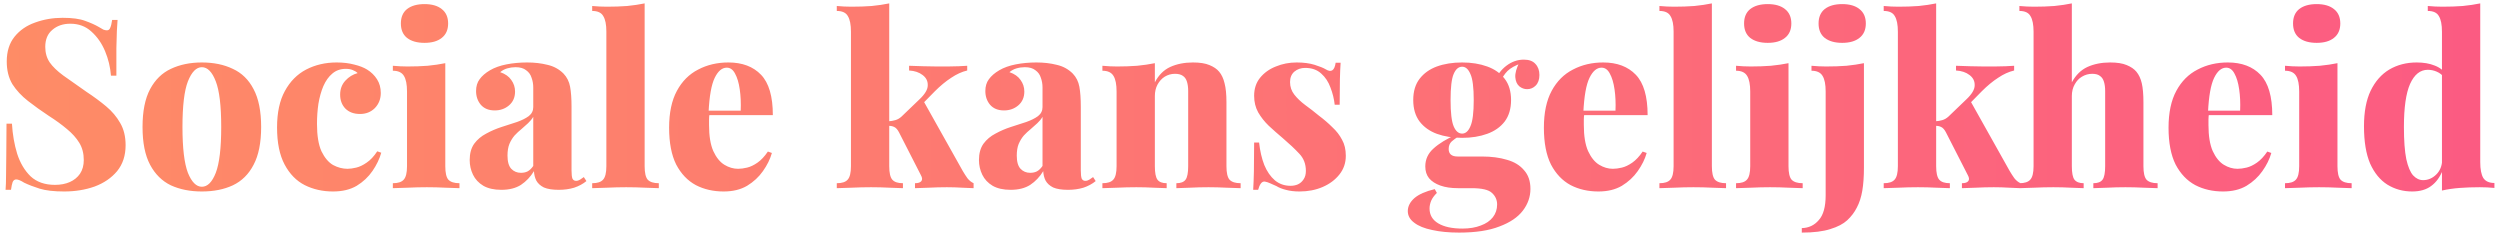 <svg width="372" height="35" viewBox="0 0 372 35" fill="none" xmlns="http://www.w3.org/2000/svg">
<path d="M9.302 2.65C10.755 2.65 11.88 2.802 12.677 3.107C13.474 3.388 14.154 3.693 14.716 4.021C14.998 4.185 15.22 4.314 15.385 4.408C15.572 4.478 15.748 4.513 15.912 4.513C16.146 4.513 16.31 4.384 16.404 4.126C16.521 3.869 16.615 3.482 16.686 2.966H17.494C17.471 3.435 17.436 3.986 17.389 4.619C17.365 5.251 17.342 6.095 17.318 7.15C17.318 8.181 17.318 9.553 17.318 11.264H16.51C16.416 9.998 16.123 8.779 15.631 7.607C15.138 6.435 14.459 5.462 13.591 4.689C12.748 3.915 11.704 3.529 10.462 3.529C9.384 3.529 8.493 3.833 7.79 4.443C7.087 5.029 6.735 5.873 6.735 6.974C6.735 7.865 6.958 8.639 7.403 9.295C7.849 9.928 8.517 10.572 9.407 11.229C10.322 11.885 11.47 12.694 12.853 13.655C13.955 14.381 14.939 15.108 15.806 15.835C16.674 16.561 17.365 17.382 17.881 18.296C18.42 19.21 18.69 20.312 18.69 21.601C18.69 23.148 18.268 24.437 17.424 25.468C16.58 26.476 15.467 27.238 14.084 27.754C12.701 28.246 11.189 28.492 9.548 28.492C8.024 28.492 6.806 28.352 5.891 28.07C5.001 27.789 4.239 27.496 3.606 27.191C3.09 26.863 2.692 26.699 2.411 26.699C2.176 26.699 2 26.828 1.883 27.086C1.789 27.344 1.707 27.73 1.637 28.246H0.828C0.875 27.66 0.899 26.98 0.899 26.207C0.922 25.41 0.934 24.39 0.934 23.148C0.957 21.906 0.969 20.323 0.969 18.401H1.778C1.871 19.995 2.129 21.484 2.551 22.867C2.997 24.25 3.665 25.375 4.555 26.242C5.469 27.086 6.677 27.508 8.177 27.508C9.021 27.508 9.759 27.367 10.392 27.086C11.025 26.805 11.529 26.394 11.904 25.855C12.279 25.293 12.466 24.613 12.466 23.816C12.466 22.831 12.244 21.976 11.798 21.249C11.353 20.523 10.743 19.843 9.97 19.21C9.196 18.554 8.294 17.897 7.263 17.241C6.161 16.514 5.13 15.776 4.169 15.026C3.207 14.276 2.434 13.444 1.848 12.53C1.285 11.592 1.004 10.467 1.004 9.154C1.004 7.654 1.391 6.423 2.164 5.462C2.938 4.501 3.958 3.798 5.223 3.353C6.513 2.884 7.872 2.65 9.302 2.65ZM30.034 9.295C31.792 9.295 33.328 9.611 34.64 10.244C35.976 10.854 37.008 11.862 37.734 13.268C38.484 14.674 38.859 16.55 38.859 18.894C38.859 21.238 38.484 23.113 37.734 24.519C37.008 25.926 35.976 26.945 34.64 27.578C33.328 28.188 31.792 28.492 30.034 28.492C28.3 28.492 26.764 28.188 25.428 27.578C24.116 26.945 23.084 25.926 22.334 24.519C21.584 23.113 21.209 21.238 21.209 18.894C21.209 16.55 21.584 14.674 22.334 13.268C23.084 11.862 24.116 10.854 25.428 10.244C26.764 9.611 28.3 9.295 30.034 9.295ZM30.034 9.998C29.214 9.998 28.522 10.701 27.96 12.108C27.421 13.491 27.151 15.753 27.151 18.894C27.151 22.035 27.421 24.308 27.96 25.715C28.522 27.098 29.214 27.789 30.034 27.789C30.878 27.789 31.57 27.098 32.109 25.715C32.648 24.308 32.917 22.035 32.917 18.894C32.917 15.753 32.648 13.491 32.109 12.108C31.57 10.701 30.878 9.998 30.034 9.998ZM50.086 9.295C51.071 9.295 51.95 9.4 52.723 9.611C53.497 9.799 54.13 10.045 54.622 10.35C55.231 10.725 55.724 11.205 56.099 11.791C56.474 12.377 56.661 13.057 56.661 13.831C56.661 14.721 56.368 15.471 55.782 16.081C55.196 16.667 54.458 16.96 53.567 16.96C52.653 16.96 51.926 16.69 51.387 16.151C50.872 15.612 50.614 14.921 50.614 14.077C50.614 13.256 50.872 12.565 51.387 12.002C51.903 11.44 52.512 11.065 53.216 10.877C53.028 10.69 52.782 10.537 52.477 10.42C52.196 10.303 51.856 10.244 51.458 10.244C50.661 10.244 49.993 10.479 49.453 10.947C48.914 11.393 48.469 12.014 48.117 12.811C47.789 13.584 47.543 14.463 47.379 15.448C47.238 16.409 47.168 17.405 47.168 18.436C47.168 20.171 47.391 21.531 47.836 22.515C48.305 23.476 48.879 24.156 49.559 24.554C50.262 24.929 50.977 25.117 51.704 25.117C52.079 25.117 52.512 25.058 53.005 24.941C53.497 24.824 54.013 24.578 54.552 24.203C55.114 23.828 55.642 23.265 56.134 22.515L56.732 22.726C56.474 23.64 56.04 24.543 55.431 25.433C54.821 26.324 54.036 27.062 53.075 27.648C52.114 28.211 50.942 28.492 49.559 28.492C48.012 28.492 46.605 28.176 45.34 27.543C44.097 26.91 43.101 25.89 42.351 24.484C41.601 23.078 41.226 21.238 41.226 18.964C41.226 16.761 41.613 14.956 42.386 13.549C43.16 12.119 44.215 11.053 45.551 10.35C46.91 9.646 48.422 9.295 50.086 9.295ZM63.166 0.61C64.268 0.61 65.123 0.856 65.733 1.349C66.365 1.841 66.682 2.556 66.682 3.493C66.682 4.431 66.365 5.146 65.733 5.638C65.123 6.13 64.268 6.377 63.166 6.377C62.064 6.377 61.197 6.13 60.564 5.638C59.955 5.146 59.65 4.431 59.65 3.493C59.65 2.556 59.955 1.841 60.564 1.349C61.197 0.856 62.064 0.61 63.166 0.61ZM66.26 9.4V24.73C66.26 25.715 66.412 26.383 66.717 26.734C67.045 27.086 67.596 27.262 68.37 27.262V28C67.901 27.977 67.209 27.953 66.295 27.93C65.381 27.883 64.455 27.859 63.517 27.859C62.58 27.859 61.619 27.883 60.634 27.93C59.673 27.953 58.947 27.977 58.455 28V27.262C59.228 27.262 59.767 27.086 60.072 26.734C60.4 26.383 60.564 25.715 60.564 24.73V13.62C60.564 12.565 60.412 11.791 60.107 11.299C59.802 10.783 59.251 10.525 58.455 10.525V9.787C59.205 9.857 59.931 9.893 60.634 9.893C61.689 9.893 62.685 9.857 63.623 9.787C64.584 9.693 65.463 9.564 66.26 9.4ZM74.601 28.246C73.523 28.246 72.632 28.047 71.929 27.648C71.226 27.227 70.71 26.676 70.382 25.996C70.054 25.316 69.89 24.59 69.89 23.816C69.89 22.831 70.113 22.023 70.558 21.39C71.027 20.757 71.624 20.253 72.351 19.878C73.078 19.48 73.84 19.151 74.637 18.894C75.433 18.636 76.195 18.39 76.922 18.155C77.649 17.897 78.235 17.604 78.68 17.276C79.125 16.925 79.348 16.479 79.348 15.94V13.022C79.348 12.506 79.266 12.026 79.102 11.58C78.961 11.111 78.692 10.736 78.293 10.455C77.918 10.15 77.391 9.998 76.711 9.998C76.289 9.998 75.879 10.057 75.48 10.174C75.082 10.291 74.73 10.479 74.426 10.736C75.176 10.994 75.727 11.381 76.078 11.897C76.453 12.412 76.641 12.987 76.641 13.62C76.641 14.487 76.336 15.178 75.727 15.694C75.141 16.186 74.437 16.432 73.617 16.432C72.726 16.432 72.035 16.151 71.543 15.588C71.074 15.026 70.839 14.346 70.839 13.549C70.839 12.846 71.015 12.26 71.367 11.791C71.718 11.299 72.234 10.854 72.914 10.455C73.594 10.057 74.414 9.764 75.375 9.576C76.336 9.389 77.356 9.295 78.434 9.295C79.535 9.295 80.543 9.412 81.458 9.646C82.395 9.857 83.192 10.291 83.849 10.947C84.364 11.486 84.692 12.143 84.833 12.916C84.974 13.69 85.044 14.674 85.044 15.87V25.363C85.044 25.949 85.091 26.359 85.185 26.594C85.302 26.805 85.478 26.91 85.712 26.91C85.923 26.91 86.122 26.851 86.31 26.734C86.497 26.617 86.685 26.488 86.872 26.348L87.259 26.945C86.743 27.367 86.134 27.695 85.431 27.93C84.728 28.141 83.966 28.246 83.145 28.246C82.208 28.246 81.469 28.129 80.93 27.895C80.415 27.637 80.04 27.297 79.805 26.875C79.594 26.453 79.477 25.984 79.454 25.468C78.938 26.312 78.293 26.992 77.52 27.508C76.746 28 75.773 28.246 74.601 28.246ZM77.52 25.715C77.895 25.715 78.223 25.644 78.504 25.504C78.809 25.34 79.09 25.07 79.348 24.695V17.382C79.16 17.71 78.903 18.026 78.575 18.331C78.27 18.612 77.942 18.905 77.59 19.21C77.238 19.491 76.898 19.808 76.57 20.159C76.266 20.511 76.008 20.933 75.797 21.425C75.609 21.894 75.516 22.468 75.516 23.148C75.516 24.062 75.703 24.718 76.078 25.117C76.453 25.515 76.934 25.715 77.52 25.715ZM95.923 0.505V24.73C95.923 25.715 96.075 26.383 96.38 26.734C96.708 27.086 97.259 27.262 98.032 27.262V28C97.587 27.977 96.907 27.953 95.993 27.93C95.079 27.883 94.141 27.859 93.18 27.859C92.243 27.859 91.282 27.883 90.297 27.93C89.336 27.953 88.61 27.977 88.117 28V27.262C88.891 27.262 89.43 27.086 89.735 26.734C90.063 26.383 90.227 25.715 90.227 24.73V4.689C90.227 3.658 90.075 2.896 89.77 2.404C89.489 1.888 88.938 1.63 88.117 1.63V0.892C88.868 0.962 89.594 0.997 90.297 0.997C91.376 0.997 92.383 0.962 93.321 0.892C94.259 0.798 95.126 0.669 95.923 0.505ZM108.389 9.295C110.452 9.295 112.069 9.904 113.241 11.123C114.413 12.342 114.999 14.346 114.999 17.136H103.713L103.677 16.468H110.217C110.264 15.319 110.217 14.264 110.076 13.303C109.936 12.319 109.701 11.533 109.373 10.947C109.069 10.361 108.658 10.068 108.143 10.068C107.439 10.068 106.842 10.572 106.35 11.58C105.857 12.588 105.553 14.299 105.435 16.714L105.576 16.96C105.529 17.218 105.506 17.487 105.506 17.768C105.506 18.026 105.506 18.308 105.506 18.612C105.506 20.23 105.717 21.519 106.139 22.48C106.584 23.441 107.135 24.121 107.791 24.519C108.447 24.918 109.127 25.117 109.83 25.117C110.229 25.117 110.674 25.058 111.166 24.941C111.659 24.824 112.174 24.578 112.713 24.203C113.253 23.828 113.768 23.277 114.261 22.55L114.858 22.761C114.6 23.675 114.155 24.578 113.522 25.468C112.913 26.336 112.127 27.062 111.166 27.648C110.205 28.211 109.045 28.492 107.686 28.492C106.139 28.492 104.756 28.176 103.537 27.543C102.318 26.887 101.345 25.867 100.618 24.484C99.915 23.078 99.564 21.249 99.564 18.999C99.564 16.772 99.95 14.944 100.724 13.514C101.497 12.084 102.552 11.029 103.888 10.35C105.224 9.646 106.725 9.295 108.389 9.295ZM132.318 0.505V24.73C132.318 25.715 132.471 26.383 132.775 26.734C133.08 27.086 133.607 27.262 134.357 27.262V28C133.912 27.977 133.244 27.953 132.353 27.93C131.463 27.883 130.548 27.859 129.611 27.859C128.65 27.859 127.677 27.883 126.693 27.93C125.732 27.953 125.005 27.977 124.513 28V27.262C125.286 27.262 125.825 27.086 126.13 26.734C126.458 26.383 126.622 25.715 126.622 24.73V4.724C126.622 3.669 126.47 2.896 126.165 2.404C125.884 1.888 125.333 1.63 124.513 1.63V0.892C125.263 0.962 125.989 0.997 126.693 0.997C127.771 0.997 128.779 0.962 129.716 0.892C130.654 0.798 131.521 0.669 132.318 0.505ZM143.921 9.787V10.49C143.124 10.678 142.327 11.041 141.53 11.58C140.733 12.096 139.924 12.764 139.104 13.584L137.135 15.588L137.416 15.026L143.253 25.433C143.487 25.832 143.722 26.195 143.956 26.523C144.214 26.851 144.519 27.098 144.87 27.262V28C144.519 27.977 143.956 27.953 143.183 27.93C142.433 27.883 141.671 27.859 140.897 27.859C140.007 27.859 139.104 27.883 138.19 27.93C137.299 27.953 136.619 27.977 136.151 28V27.262C136.619 27.262 136.936 27.156 137.1 26.945C137.264 26.734 137.241 26.441 137.03 26.066L133.76 19.667C133.549 19.269 133.314 19.011 133.057 18.894C132.822 18.776 132.529 18.718 132.178 18.718V18.05C132.576 18.026 132.928 17.968 133.232 17.874C133.561 17.78 133.865 17.604 134.147 17.346L136.819 14.78C137.639 14.006 138.049 13.315 138.049 12.705C138.073 12.072 137.815 11.557 137.276 11.158C136.76 10.76 136.092 10.537 135.272 10.49V9.787C135.928 9.811 136.643 9.834 137.416 9.857C138.213 9.881 138.893 9.893 139.456 9.893C139.924 9.893 140.44 9.893 141.003 9.893C141.589 9.869 142.14 9.857 142.655 9.857C143.194 9.834 143.616 9.811 143.921 9.787ZM150.381 28.246C149.303 28.246 148.412 28.047 147.709 27.648C147.005 27.227 146.49 26.676 146.162 25.996C145.833 25.316 145.669 24.59 145.669 23.816C145.669 22.831 145.892 22.023 146.337 21.39C146.806 20.757 147.404 20.253 148.131 19.878C148.857 19.48 149.619 19.151 150.416 18.894C151.213 18.636 151.975 18.39 152.701 18.155C153.428 17.897 154.014 17.604 154.459 17.276C154.905 16.925 155.127 16.479 155.127 15.94V13.022C155.127 12.506 155.045 12.026 154.881 11.58C154.741 11.111 154.471 10.736 154.073 10.455C153.698 10.15 153.17 9.998 152.49 9.998C152.069 9.998 151.658 10.057 151.26 10.174C150.861 10.291 150.51 10.479 150.205 10.736C150.955 10.994 151.506 11.381 151.858 11.897C152.233 12.412 152.42 12.987 152.42 13.62C152.42 14.487 152.115 15.178 151.506 15.694C150.92 16.186 150.217 16.432 149.396 16.432C148.506 16.432 147.814 16.151 147.322 15.588C146.853 15.026 146.619 14.346 146.619 13.549C146.619 12.846 146.795 12.26 147.146 11.791C147.498 11.299 148.013 10.854 148.693 10.455C149.373 10.057 150.193 9.764 151.154 9.576C152.115 9.389 153.135 9.295 154.213 9.295C155.315 9.295 156.323 9.412 157.237 9.646C158.175 9.857 158.972 10.291 159.628 10.947C160.144 11.486 160.472 12.143 160.612 12.916C160.753 13.69 160.823 14.674 160.823 15.87V25.363C160.823 25.949 160.87 26.359 160.964 26.594C161.081 26.805 161.257 26.91 161.491 26.91C161.702 26.91 161.902 26.851 162.089 26.734C162.277 26.617 162.464 26.488 162.652 26.348L163.038 26.945C162.523 27.367 161.913 27.695 161.21 27.93C160.507 28.141 159.745 28.246 158.925 28.246C157.987 28.246 157.249 28.129 156.71 27.895C156.194 27.637 155.819 27.297 155.585 26.875C155.374 26.453 155.256 25.984 155.233 25.468C154.717 26.312 154.073 26.992 153.299 27.508C152.526 28 151.553 28.246 150.381 28.246ZM153.299 25.715C153.674 25.715 154.002 25.644 154.284 25.504C154.588 25.34 154.87 25.07 155.127 24.695V17.382C154.94 17.71 154.682 18.026 154.354 18.331C154.049 18.612 153.721 18.905 153.369 19.21C153.018 19.491 152.678 19.808 152.35 20.159C152.045 20.511 151.787 20.933 151.576 21.425C151.389 21.894 151.295 22.468 151.295 23.148C151.295 24.062 151.483 24.718 151.858 25.117C152.233 25.515 152.713 25.715 153.299 25.715ZM177.504 9.295C178.535 9.295 179.356 9.424 179.965 9.682C180.598 9.939 181.078 10.268 181.407 10.666C181.782 11.111 182.051 11.686 182.215 12.389C182.403 13.092 182.496 14.041 182.496 15.237V24.73C182.496 25.715 182.649 26.383 182.954 26.734C183.282 27.086 183.833 27.262 184.606 27.262V28C184.137 27.977 183.434 27.953 182.496 27.93C181.582 27.883 180.692 27.859 179.824 27.859C178.863 27.859 177.937 27.883 177.047 27.93C176.156 27.953 175.488 27.977 175.043 28V27.262C175.699 27.262 176.156 27.086 176.414 26.734C176.672 26.383 176.801 25.715 176.801 24.73V13.549C176.801 13.01 176.742 12.553 176.625 12.178C176.508 11.78 176.308 11.486 176.027 11.299C175.746 11.088 175.347 10.983 174.832 10.983C174.292 10.983 173.789 11.123 173.32 11.405C172.874 11.686 172.511 12.084 172.23 12.6C171.972 13.092 171.843 13.655 171.843 14.288V24.73C171.843 25.715 171.972 26.383 172.23 26.734C172.488 27.086 172.945 27.262 173.601 27.262V28C173.156 27.977 172.511 27.953 171.667 27.93C170.823 27.883 169.968 27.859 169.101 27.859C168.139 27.859 167.178 27.883 166.217 27.93C165.256 27.953 164.53 27.977 164.037 28V27.262C164.811 27.262 165.35 27.086 165.655 26.734C165.983 26.383 166.147 25.715 166.147 24.73V13.62C166.147 12.565 165.995 11.791 165.69 11.299C165.385 10.783 164.834 10.525 164.037 10.525V9.787C164.788 9.857 165.514 9.893 166.217 9.893C167.272 9.893 168.268 9.857 169.206 9.787C170.167 9.693 171.046 9.564 171.843 9.4V12.248C172.406 11.17 173.167 10.408 174.128 9.963C175.113 9.518 176.238 9.295 177.504 9.295ZM192.944 9.295C193.975 9.295 194.866 9.412 195.616 9.646C196.366 9.881 196.917 10.104 197.269 10.315C198.089 10.83 198.581 10.502 198.745 9.33H199.484C199.437 10.01 199.402 10.83 199.378 11.791C199.355 12.729 199.343 13.995 199.343 15.588H198.605C198.511 14.721 198.3 13.866 197.972 13.022C197.667 12.178 197.21 11.486 196.601 10.947C195.991 10.385 195.194 10.104 194.21 10.104C193.577 10.104 193.038 10.291 192.592 10.666C192.17 11.041 191.959 11.557 191.959 12.213C191.959 12.916 192.17 13.537 192.592 14.077C193.014 14.616 193.553 15.131 194.21 15.624C194.889 16.116 195.569 16.643 196.249 17.206C196.999 17.768 197.667 18.343 198.253 18.929C198.863 19.491 199.343 20.112 199.695 20.792C200.07 21.448 200.257 22.245 200.257 23.183C200.257 24.238 199.941 25.164 199.308 25.961C198.675 26.758 197.843 27.379 196.812 27.824C195.78 28.27 194.632 28.492 193.366 28.492C192.592 28.492 191.913 28.41 191.327 28.246C190.764 28.105 190.295 27.918 189.92 27.684C189.569 27.52 189.252 27.379 188.971 27.262C188.713 27.144 188.455 27.062 188.197 27.015C187.963 26.992 187.764 27.098 187.6 27.332C187.436 27.566 187.307 27.871 187.213 28.246H186.474C186.521 27.496 186.557 26.582 186.58 25.504C186.603 24.425 186.615 22.996 186.615 21.214H187.353C187.494 22.48 187.752 23.593 188.127 24.554C188.525 25.515 189.053 26.277 189.709 26.84C190.366 27.379 191.139 27.648 192.03 27.648C192.428 27.648 192.792 27.578 193.12 27.437C193.471 27.273 193.753 27.027 193.964 26.699C194.198 26.371 194.315 25.949 194.315 25.433C194.315 24.402 193.987 23.546 193.331 22.867C192.674 22.163 191.866 21.402 190.905 20.581C190.155 19.948 189.451 19.327 188.795 18.718C188.162 18.108 187.635 17.44 187.213 16.714C186.814 15.987 186.615 15.167 186.615 14.252C186.615 13.198 186.908 12.307 187.494 11.58C188.104 10.83 188.889 10.268 189.85 9.893C190.811 9.494 191.842 9.295 192.944 9.295ZM217.111 34.61C215.587 34.61 214.251 34.481 213.102 34.223C211.954 33.989 211.063 33.626 210.43 33.133C209.797 32.665 209.481 32.09 209.481 31.41C209.481 30.707 209.809 30.063 210.465 29.477C211.122 28.914 212.13 28.469 213.489 28.141L213.806 28.703C213.407 29.102 213.126 29.488 212.962 29.863C212.798 30.262 212.716 30.649 212.716 31.024C212.716 31.985 213.149 32.723 214.017 33.239C214.884 33.755 216.079 34.012 217.603 34.012C218.658 34.012 219.572 33.86 220.345 33.555C221.119 33.274 221.717 32.864 222.139 32.325C222.56 31.786 222.771 31.153 222.771 30.426C222.771 29.746 222.514 29.172 221.998 28.703C221.506 28.234 220.498 28 218.974 28H216.935C215.927 28 215.06 27.871 214.333 27.613C213.606 27.355 213.044 26.992 212.645 26.523C212.27 26.055 212.083 25.468 212.083 24.765C212.083 23.71 212.493 22.82 213.313 22.093C214.134 21.343 215.271 20.652 216.724 20.019L217.04 20.3C216.689 20.511 216.349 20.757 216.021 21.038C215.716 21.32 215.564 21.695 215.564 22.163C215.564 22.913 216.009 23.289 216.9 23.289H220.521C221.928 23.289 223.17 23.453 224.248 23.781C225.326 24.085 226.17 24.601 226.78 25.328C227.413 26.031 227.729 26.957 227.729 28.105C227.729 29.277 227.354 30.356 226.604 31.34C225.854 32.325 224.694 33.11 223.123 33.696C221.576 34.305 219.572 34.61 217.111 34.61ZM217.568 20.511C216.161 20.511 214.907 20.312 213.806 19.913C212.727 19.515 211.872 18.905 211.239 18.085C210.606 17.241 210.29 16.174 210.29 14.885C210.29 13.596 210.606 12.541 211.239 11.721C211.872 10.9 212.727 10.291 213.806 9.893C214.907 9.494 216.161 9.295 217.568 9.295C218.951 9.295 220.193 9.494 221.295 9.893C222.396 10.291 223.264 10.9 223.897 11.721C224.529 12.541 224.846 13.596 224.846 14.885C224.846 16.174 224.529 17.241 223.897 18.085C223.264 18.905 222.396 19.515 221.295 19.913C220.193 20.312 218.951 20.511 217.568 20.511ZM217.568 19.878C218.083 19.878 218.494 19.515 218.798 18.788C219.127 18.061 219.291 16.761 219.291 14.885C219.291 13.01 219.127 11.721 218.798 11.018C218.494 10.291 218.083 9.928 217.568 9.928C217.029 9.928 216.607 10.291 216.302 11.018C215.997 11.721 215.845 13.01 215.845 14.885C215.845 16.761 215.997 18.061 216.302 18.788C216.607 19.515 217.029 19.878 217.568 19.878ZM223.158 12.354L222.42 12.108C222.795 11.147 223.369 10.373 224.143 9.787C224.94 9.178 225.807 8.873 226.745 8.873C227.518 8.873 228.092 9.084 228.467 9.506C228.866 9.928 229.065 10.479 229.065 11.158C229.065 11.838 228.878 12.366 228.503 12.741C228.151 13.092 227.729 13.268 227.237 13.268C226.815 13.268 226.428 13.127 226.076 12.846C225.725 12.541 225.526 12.096 225.479 11.51C225.432 10.9 225.643 10.139 226.112 9.225L226.323 9.436C225.455 9.74 224.787 10.115 224.318 10.561C223.873 11.006 223.486 11.604 223.158 12.354ZM238.556 9.295C240.619 9.295 242.236 9.904 243.408 11.123C244.58 12.342 245.166 14.346 245.166 17.136H233.88L233.845 16.468H240.385C240.432 15.319 240.385 14.264 240.244 13.303C240.103 12.319 239.869 11.533 239.541 10.947C239.236 10.361 238.826 10.068 238.31 10.068C237.607 10.068 237.009 10.572 236.517 11.58C236.025 12.588 235.72 14.299 235.603 16.714L235.744 16.96C235.697 17.218 235.673 17.487 235.673 17.768C235.673 18.026 235.673 18.308 235.673 18.612C235.673 20.23 235.884 21.519 236.306 22.48C236.751 23.441 237.302 24.121 237.959 24.519C238.615 24.918 239.295 25.117 239.998 25.117C240.396 25.117 240.842 25.058 241.334 24.941C241.826 24.824 242.342 24.578 242.881 24.203C243.42 23.828 243.936 23.277 244.428 22.55L245.026 22.761C244.768 23.675 244.323 24.578 243.69 25.468C243.08 26.336 242.295 27.062 241.334 27.648C240.373 28.211 239.213 28.492 237.853 28.492C236.306 28.492 234.923 28.176 233.704 27.543C232.485 26.887 231.513 25.867 230.786 24.484C230.083 23.078 229.731 21.249 229.731 18.999C229.731 16.772 230.118 14.944 230.891 13.514C231.665 12.084 232.72 11.029 234.056 10.35C235.392 9.646 236.892 9.295 238.556 9.295ZM254.727 0.505V24.73C254.727 25.715 254.879 26.383 255.184 26.734C255.512 27.086 256.063 27.262 256.836 27.262V28C256.391 27.977 255.711 27.953 254.797 27.93C253.883 27.883 252.945 27.859 251.984 27.859C251.047 27.859 250.086 27.883 249.101 27.93C248.14 27.953 247.413 27.977 246.921 28V27.262C247.695 27.262 248.234 27.086 248.538 26.734C248.867 26.383 249.031 25.715 249.031 24.73V4.689C249.031 3.658 248.878 2.896 248.574 2.404C248.292 1.888 247.742 1.63 246.921 1.63V0.892C247.671 0.962 248.398 0.997 249.101 0.997C250.179 0.997 251.187 0.962 252.125 0.892C253.062 0.798 253.93 0.669 254.727 0.505ZM263.035 0.61C264.137 0.61 264.993 0.856 265.602 1.349C266.235 1.841 266.551 2.556 266.551 3.493C266.551 4.431 266.235 5.146 265.602 5.638C264.993 6.13 264.137 6.377 263.035 6.377C261.934 6.377 261.066 6.13 260.434 5.638C259.824 5.146 259.519 4.431 259.519 3.493C259.519 2.556 259.824 1.841 260.434 1.349C261.066 0.856 261.934 0.61 263.035 0.61ZM266.129 9.4V24.73C266.129 25.715 266.282 26.383 266.587 26.734C266.915 27.086 267.466 27.262 268.239 27.262V28C267.77 27.977 267.079 27.953 266.165 27.93C265.25 27.883 264.325 27.859 263.387 27.859C262.449 27.859 261.488 27.883 260.504 27.93C259.543 27.953 258.816 27.977 258.324 28V27.262C259.097 27.262 259.637 27.086 259.941 26.734C260.269 26.383 260.434 25.715 260.434 24.73V13.62C260.434 12.565 260.281 11.791 259.976 11.299C259.672 10.783 259.121 10.525 258.324 10.525V9.787C259.074 9.857 259.801 9.893 260.504 9.893C261.559 9.893 262.555 9.857 263.492 9.787C264.453 9.693 265.332 9.564 266.129 9.4ZM268.107 34.61V33.942C269.138 33.919 269.982 33.52 270.638 32.747C271.318 31.997 271.658 30.766 271.658 29.055V13.62C271.658 12.565 271.506 11.791 271.201 11.299C270.896 10.783 270.345 10.525 269.549 10.525V9.787C270.299 9.857 271.025 9.893 271.728 9.893C272.807 9.893 273.815 9.857 274.752 9.787C275.69 9.693 276.557 9.564 277.354 9.4V24.941C277.354 26.277 277.272 27.426 277.108 28.387C276.944 29.348 276.674 30.18 276.299 30.883C275.948 31.586 275.467 32.219 274.858 32.782C274.272 33.321 273.44 33.755 272.361 34.083C271.283 34.434 269.865 34.61 268.107 34.61ZM274.119 0.61C275.221 0.61 276.077 0.856 276.686 1.349C277.319 1.841 277.635 2.556 277.635 3.493C277.635 4.431 277.319 5.146 276.686 5.638C276.077 6.13 275.221 6.377 274.119 6.377C273.018 6.377 272.15 6.13 271.517 5.638C270.908 5.146 270.603 4.431 270.603 3.493C270.603 2.556 270.908 1.841 271.517 1.349C272.15 0.856 273.018 0.61 274.119 0.61ZM288.1 0.505V24.73C288.1 25.715 288.253 26.383 288.557 26.734C288.862 27.086 289.39 27.262 290.14 27.262V28C289.694 27.977 289.026 27.953 288.136 27.93C287.245 27.883 286.331 27.859 285.393 27.859C284.432 27.859 283.459 27.883 282.475 27.93C281.514 27.953 280.787 27.977 280.295 28V27.262C281.068 27.262 281.607 27.086 281.912 26.734C282.24 26.383 282.404 25.715 282.404 24.73V4.724C282.404 3.669 282.252 2.896 281.947 2.404C281.666 1.888 281.115 1.63 280.295 1.63V0.892C281.045 0.962 281.772 0.997 282.475 0.997C283.553 0.997 284.561 0.962 285.499 0.892C286.436 0.798 287.303 0.669 288.1 0.505ZM299.703 9.787V10.49C298.906 10.678 298.109 11.041 297.312 11.58C296.515 12.096 295.707 12.764 294.886 13.584L292.917 15.588L293.199 15.026L299.035 25.433C299.27 25.832 299.504 26.195 299.738 26.523C299.996 26.851 300.301 27.098 300.652 27.262V28C300.301 27.977 299.738 27.953 298.965 27.93C298.215 27.883 297.453 27.859 296.679 27.859C295.789 27.859 294.886 27.883 293.972 27.93C293.081 27.953 292.402 27.977 291.933 28V27.262C292.402 27.262 292.718 27.156 292.882 26.945C293.046 26.734 293.023 26.441 292.812 26.066L289.542 19.667C289.331 19.269 289.097 19.011 288.839 18.894C288.604 18.776 288.311 18.718 287.96 18.718V18.05C288.358 18.026 288.71 17.968 289.015 17.874C289.343 17.78 289.647 17.604 289.929 17.346L292.601 14.78C293.421 14.006 293.831 13.315 293.831 12.705C293.855 12.072 293.597 11.557 293.058 11.158C292.542 10.76 291.874 10.537 291.054 10.49V9.787C291.71 9.811 292.425 9.834 293.199 9.857C293.996 9.881 294.675 9.893 295.238 9.893C295.707 9.893 296.222 9.893 296.785 9.893C297.371 9.869 297.922 9.857 298.437 9.857C298.977 9.834 299.398 9.811 299.703 9.787ZM308.29 0.505V12.248C308.876 11.17 309.649 10.408 310.61 9.963C311.595 9.518 312.72 9.295 313.986 9.295C315.017 9.295 315.838 9.424 316.447 9.682C317.08 9.939 317.56 10.268 317.889 10.666C318.264 11.111 318.533 11.686 318.697 12.389C318.861 13.092 318.943 14.041 318.943 15.237V24.73C318.943 25.715 319.096 26.383 319.4 26.734C319.729 27.086 320.279 27.262 321.053 27.262V28C320.608 27.977 319.916 27.953 318.979 27.93C318.064 27.883 317.162 27.859 316.271 27.859C315.334 27.859 314.419 27.883 313.529 27.93C312.638 27.953 311.958 27.977 311.489 28V27.262C312.146 27.262 312.603 27.086 312.861 26.734C313.119 26.383 313.247 25.715 313.247 24.73V13.549C313.247 13.01 313.189 12.553 313.072 12.178C312.954 11.78 312.755 11.486 312.474 11.299C312.216 11.088 311.829 10.983 311.314 10.983C310.775 10.983 310.271 11.123 309.802 11.405C309.356 11.662 308.993 12.049 308.712 12.565C308.431 13.057 308.29 13.631 308.29 14.288V24.73C308.29 25.715 308.419 26.383 308.677 26.734C308.958 27.086 309.415 27.262 310.048 27.262V28C309.626 27.977 308.993 27.953 308.149 27.93C307.305 27.883 306.438 27.859 305.547 27.859C304.61 27.859 303.649 27.883 302.664 27.93C301.703 27.953 300.977 27.977 300.484 28V27.262C301.258 27.262 301.797 27.086 302.102 26.734C302.43 26.383 302.594 25.715 302.594 24.73V4.724C302.594 3.669 302.442 2.896 302.137 2.404C301.856 1.888 301.305 1.63 300.484 1.63V0.892C301.234 0.962 301.961 0.997 302.664 0.997C303.743 0.997 304.75 0.962 305.688 0.892C306.626 0.798 307.493 0.669 308.29 0.505ZM331.504 9.295C333.566 9.295 335.184 9.904 336.356 11.123C337.528 12.342 338.114 14.346 338.114 17.136H326.827L326.792 16.468H333.332C333.379 15.319 333.332 14.264 333.191 13.303C333.051 12.319 332.816 11.533 332.488 10.947C332.183 10.361 331.773 10.068 331.258 10.068C330.554 10.068 329.957 10.572 329.464 11.58C328.972 12.588 328.667 14.299 328.55 16.714L328.691 16.96C328.644 17.218 328.621 17.487 328.621 17.768C328.621 18.026 328.621 18.308 328.621 18.612C328.621 20.23 328.832 21.519 329.253 22.48C329.699 23.441 330.25 24.121 330.906 24.519C331.562 24.918 332.242 25.117 332.945 25.117C333.344 25.117 333.789 25.058 334.281 24.941C334.774 24.824 335.289 24.578 335.828 24.203C336.368 23.828 336.883 23.277 337.375 22.55L337.973 22.761C337.715 23.675 337.27 24.578 336.637 25.468C336.028 26.336 335.242 27.062 334.281 27.648C333.32 28.211 332.16 28.492 330.801 28.492C329.253 28.492 327.871 28.176 326.652 27.543C325.433 26.887 324.46 25.867 323.733 24.484C323.03 23.078 322.679 21.249 322.679 18.999C322.679 16.772 323.065 14.944 323.839 13.514C324.612 12.084 325.667 11.029 327.003 10.35C328.339 9.646 329.839 9.295 331.504 9.295ZM344.721 0.61C345.822 0.61 346.678 0.856 347.287 1.349C347.92 1.841 348.237 2.556 348.237 3.493C348.237 4.431 347.92 5.146 347.287 5.638C346.678 6.13 345.822 6.377 344.721 6.377C343.619 6.377 342.752 6.13 342.119 5.638C341.509 5.146 341.205 4.431 341.205 3.493C341.205 2.556 341.509 1.841 342.119 1.349C342.752 0.856 343.619 0.61 344.721 0.61ZM347.815 9.4V24.73C347.815 25.715 347.967 26.383 348.272 26.734C348.6 27.086 349.151 27.262 349.924 27.262V28C349.455 27.977 348.764 27.953 347.85 27.93C346.936 27.883 346.01 27.859 345.072 27.859C344.135 27.859 343.174 27.883 342.189 27.93C341.228 27.953 340.501 27.977 340.009 28V27.262C340.783 27.262 341.322 27.086 341.627 26.734C341.955 26.383 342.119 25.715 342.119 24.73V13.62C342.119 12.565 341.966 11.791 341.662 11.299C341.357 10.783 340.806 10.525 340.009 10.525V9.787C340.759 9.857 341.486 9.893 342.189 9.893C343.244 9.893 344.24 9.857 345.178 9.787C346.139 9.693 347.018 9.564 347.815 9.4ZM369.06 0.505V24.132C369.06 25.187 369.212 25.972 369.517 26.488C369.845 26.98 370.396 27.227 371.169 27.227V27.965C370.443 27.895 369.716 27.859 368.99 27.859C367.935 27.859 366.939 27.895 366.001 27.965C365.063 28.035 364.184 28.164 363.364 28.352V4.724C363.364 3.669 363.212 2.896 362.907 2.404C362.626 1.888 362.075 1.63 361.254 1.63V0.892C362.004 0.962 362.731 0.997 363.434 0.997C364.512 0.997 365.52 0.962 366.458 0.892C367.396 0.798 368.263 0.669 369.06 0.505ZM359.602 9.295C360.633 9.295 361.524 9.447 362.274 9.752C363.024 10.033 363.645 10.514 364.137 11.194L363.716 11.545C363.411 11.147 363.036 10.854 362.59 10.666C362.168 10.479 361.723 10.385 361.254 10.385C360.129 10.385 359.25 11.088 358.617 12.494C358.008 13.877 357.703 16.01 357.703 18.894C357.703 20.909 357.82 22.503 358.055 23.675C358.313 24.824 358.652 25.633 359.074 26.101C359.52 26.57 360.012 26.805 360.551 26.805C361.278 26.805 361.922 26.535 362.485 25.996C363.071 25.433 363.376 24.695 363.399 23.781L363.505 25.258C363.083 26.336 362.497 27.144 361.747 27.684C361.02 28.223 360.082 28.492 358.934 28.492C357.574 28.492 356.344 28.152 355.242 27.473C354.164 26.793 353.308 25.75 352.675 24.343C352.066 22.913 351.761 21.062 351.761 18.788C351.761 16.655 352.089 14.897 352.746 13.514C353.425 12.108 354.351 11.053 355.523 10.35C356.719 9.646 358.078 9.295 359.602 9.295Z" fill="url(#paint0_linear_152_162)"/>
<defs>
<linearGradient id="paint0_linear_152_162" x1="-1" y1="15.5" x2="572.488" y2="15.5" gradientUnits="userSpaceOnUse">
<stop stop-color="#FE8C66"/>
<stop offset="1" stop-color="#FA4092"/>
</linearGradient>
</defs>
</svg>
